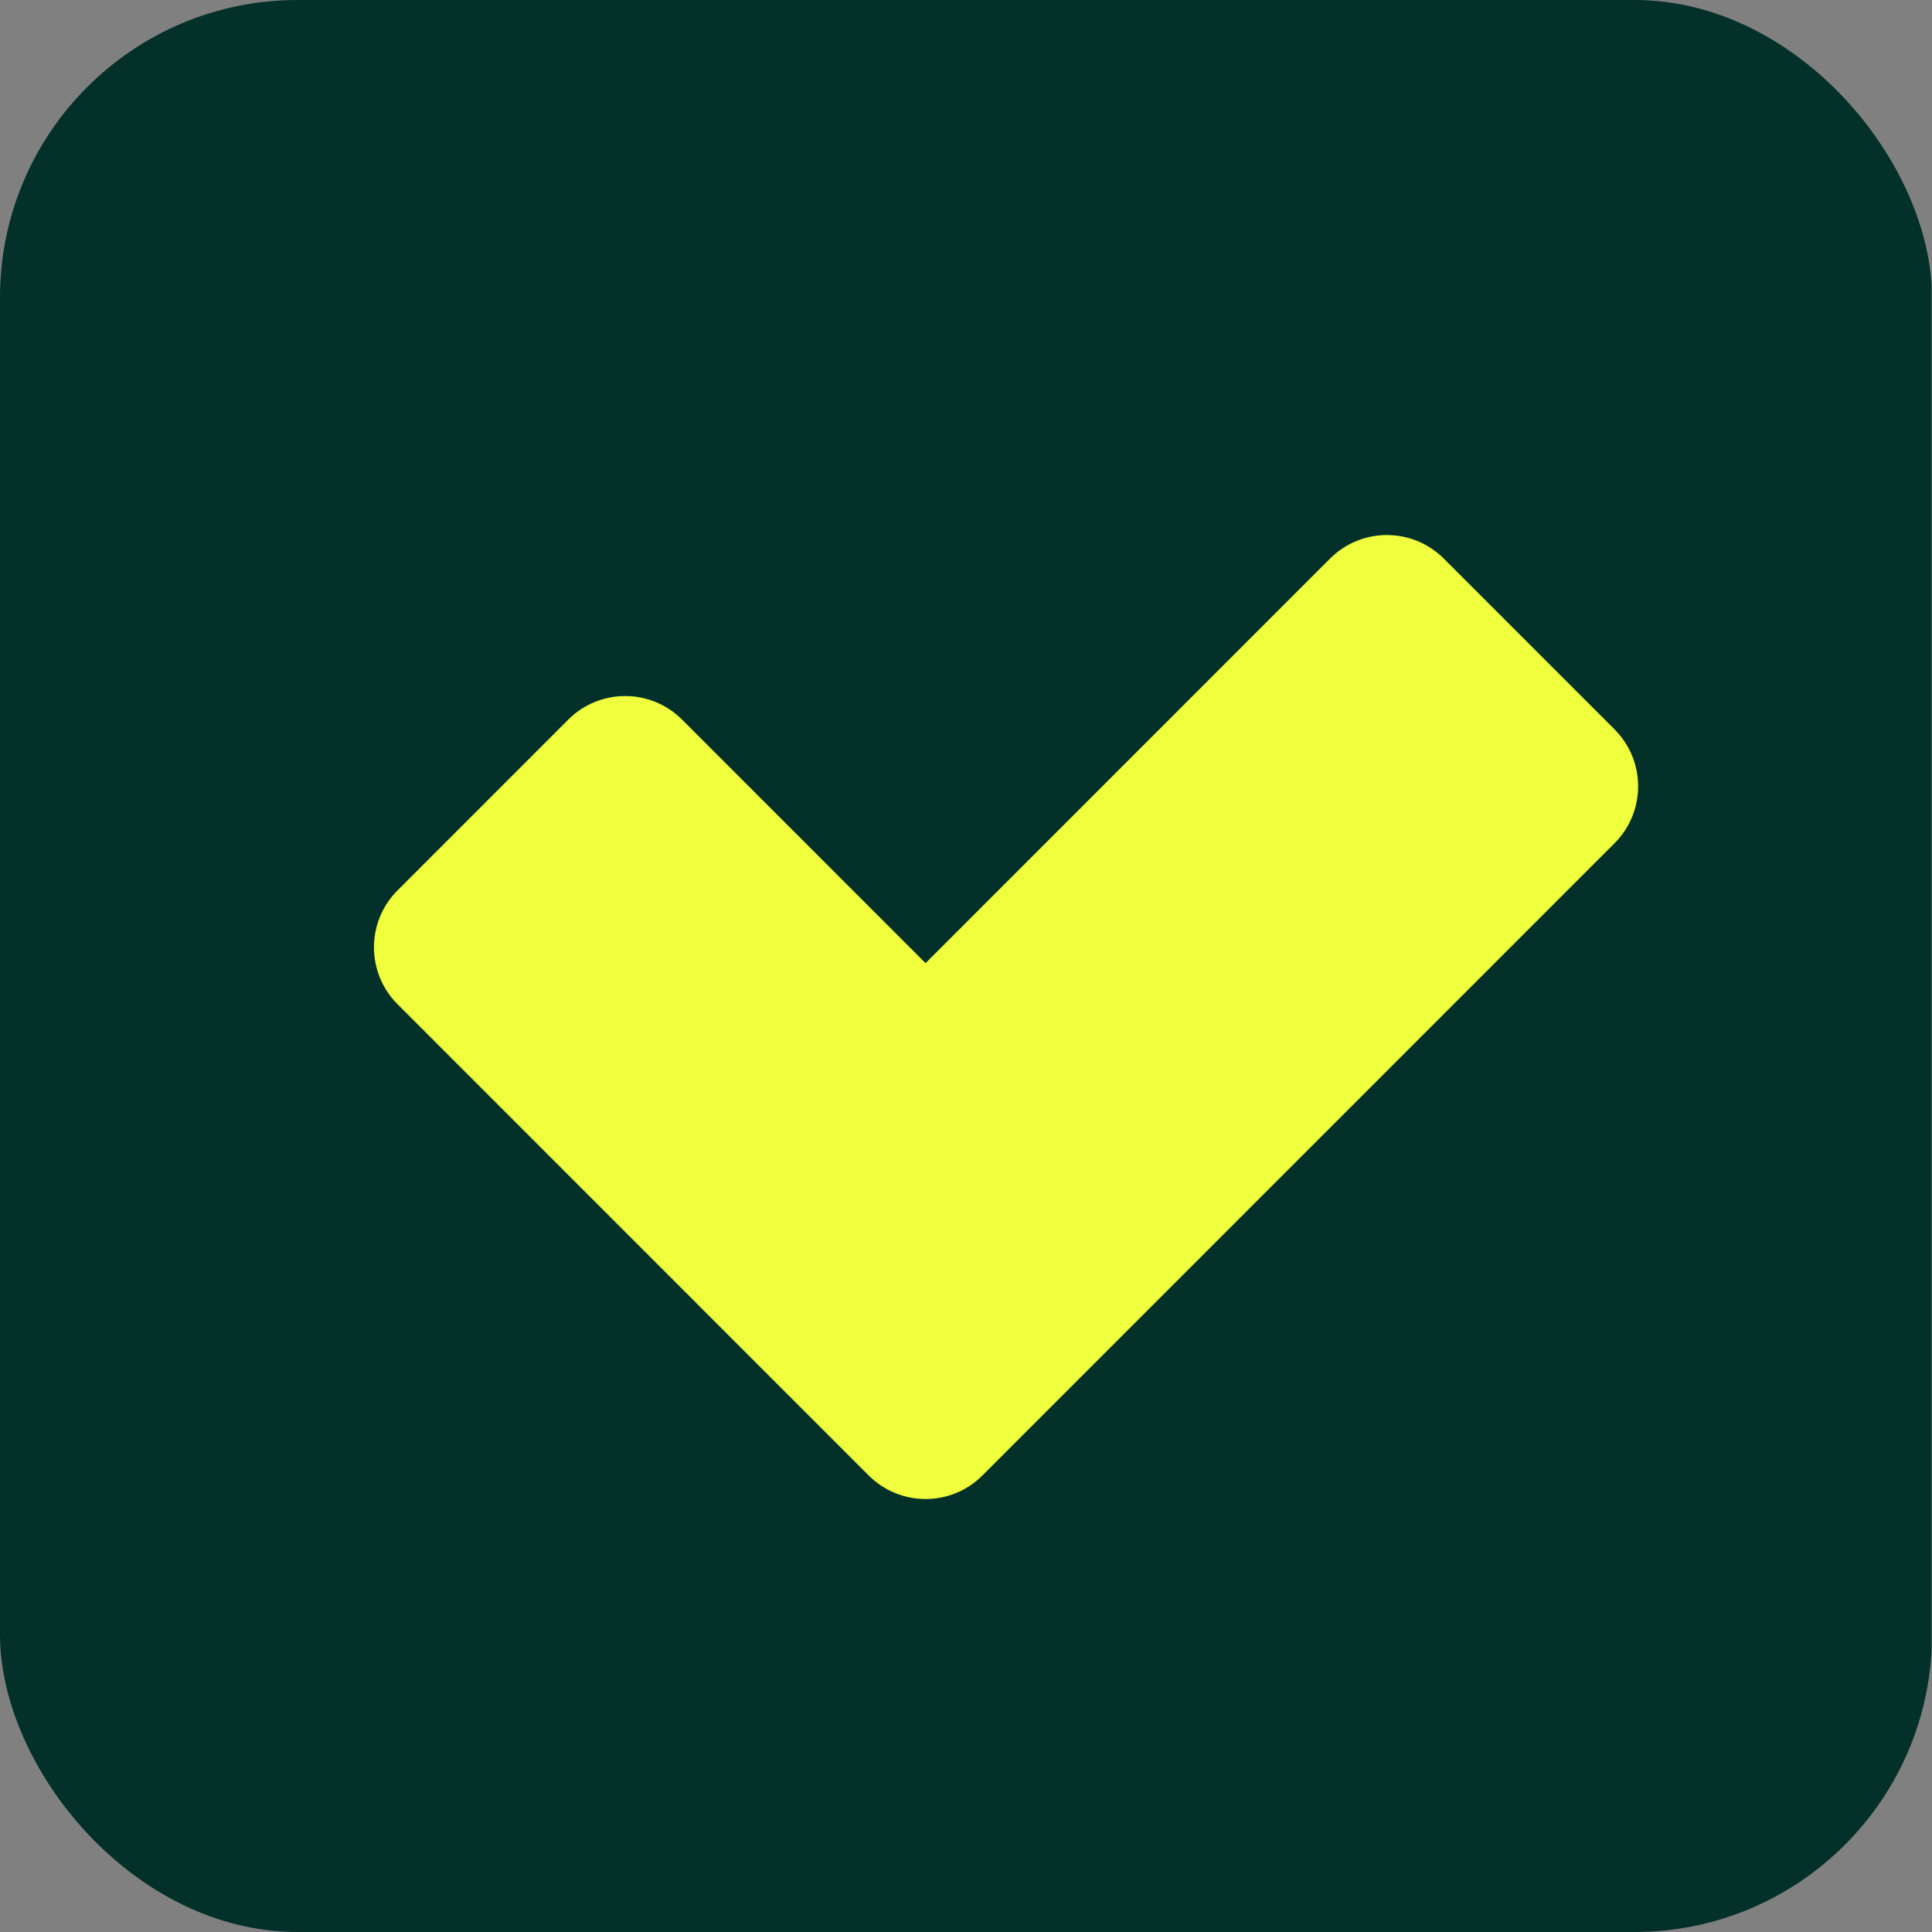 <svg width="513" height="513" viewBox="0 0 513 513" fill="none" xmlns="http://www.w3.org/2000/svg">
<rect x="0" y="0" width="513" height="513" fill="#808080" stroke="none"/>
<g clip-path="url(#clip0_111_143)">
<path d="M470.153 0H42.741C19.136 0 0 19.14 0 42.75V470.25C0 493.86 19.136 513 42.741 513H470.153C493.759 513 512.895 493.86 512.895 470.25V42.75C512.895 19.14 493.759 0 470.153 0Z" fill="#033028"/>
<path fill-rule="evenodd" clip-rule="evenodd" d="M428.71 193.673C437.056 202.021 437.056 215.554 428.71 223.902L260.875 391.771C252.529 400.119 238.998 400.119 230.652 391.771L105.558 266.652C97.213 258.304 97.213 244.771 105.558 236.423L150.892 191.079C159.238 182.732 172.769 182.732 181.115 191.079L245.763 255.742L353.153 148.329C361.499 139.982 375.03 139.982 383.376 148.329L428.71 193.673Z" fill="#F0FF3D"/>
</g>
<defs>
<clipPath id="clip0_111_143">
<rect width="513" height="513" rx="79" fill="white"/>
</clipPath>
</defs>
</svg>
